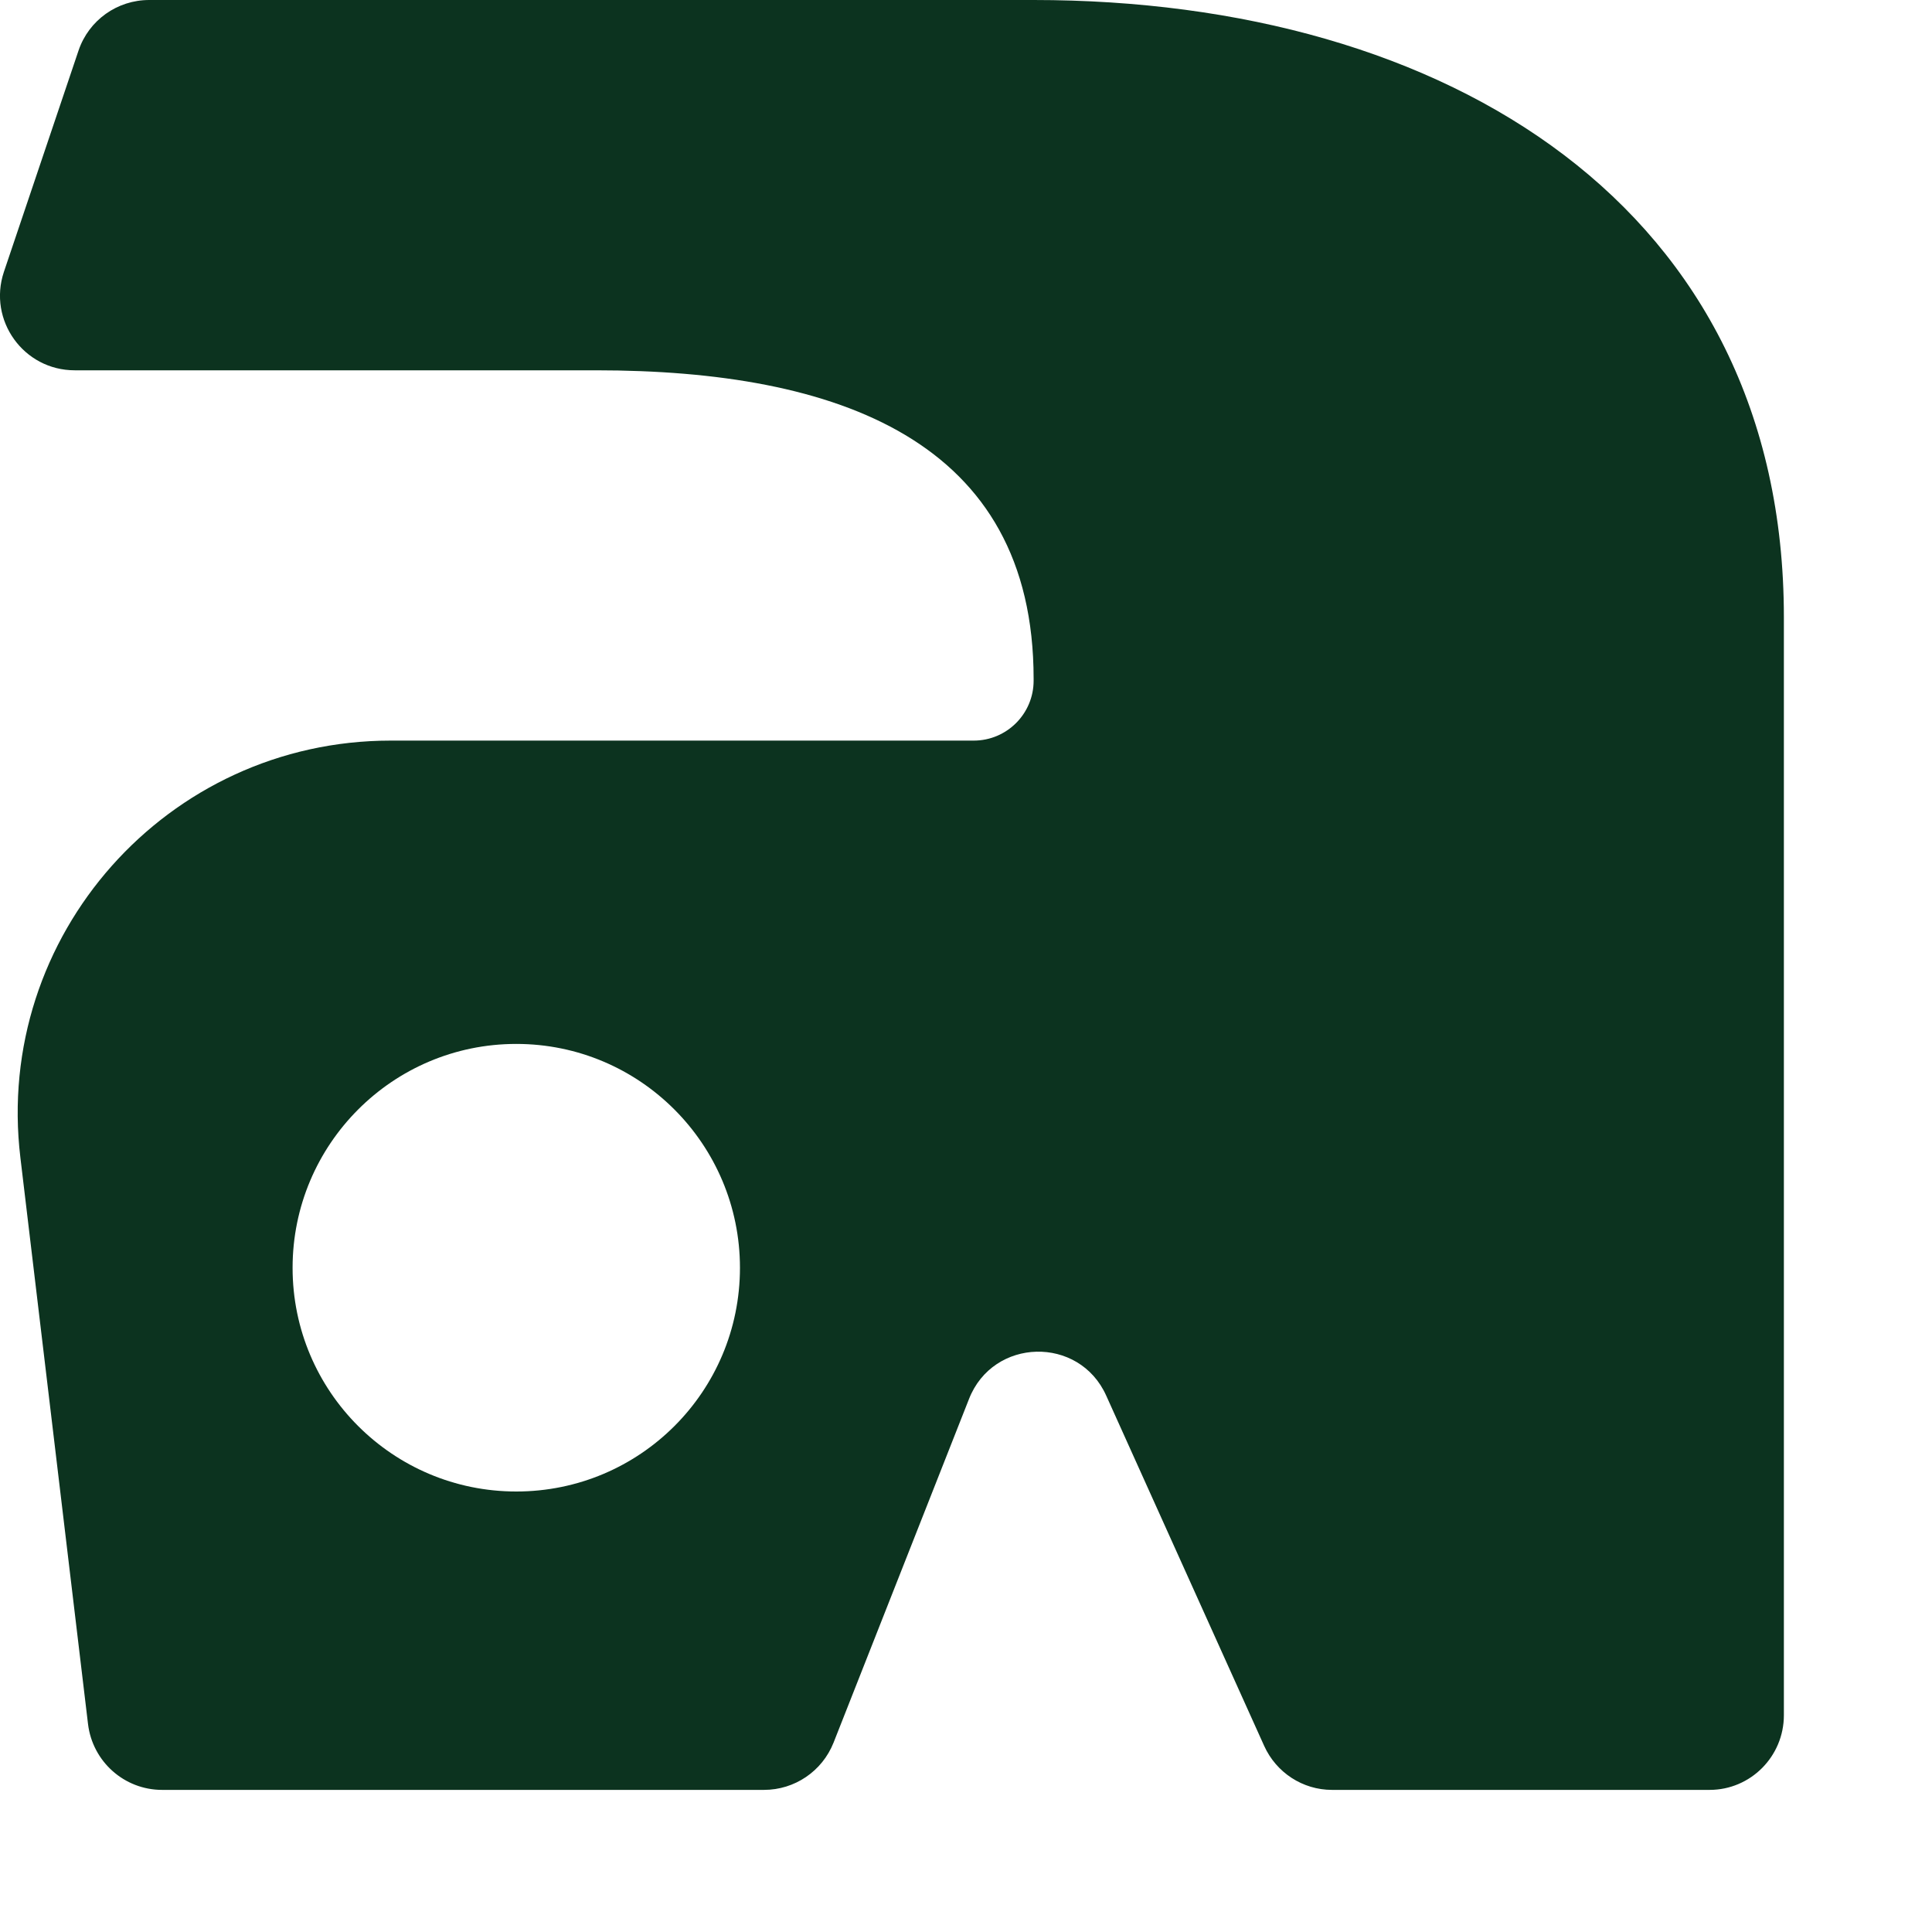 <?xml version="1.0" encoding="utf-8"?>
<svg xmlns="http://www.w3.org/2000/svg" fill="none" height="100%" overflow="visible" preserveAspectRatio="none" style="display: block;" viewBox="0 0 9 9" width="100%">
<path d="M4.815 0C6.746 0 8.31 0.969 8.31 2.875V7.99C8.31 8.182 8.155 8.338 7.964 8.338H6.205C6.068 8.338 5.945 8.257 5.889 8.133L5.153 6.501C5.027 6.221 4.626 6.231 4.514 6.517L3.883 8.118C3.83 8.251 3.702 8.338 3.559 8.338H0.755C0.579 8.338 0.431 8.206 0.41 8.031L0.095 5.393C-0.029 4.359 0.779 3.45 1.82 3.45H4.536C4.69 3.45 4.815 3.325 4.815 3.171V3.162C4.815 2.051 3.902 1.725 2.776 1.725H0.348C0.11 1.725 -0.057 1.492 0.018 1.267L0.366 0.235C0.414 0.094 0.546 0 0.695 0H4.815ZM2.405 4.863C1.829 4.863 1.363 5.331 1.363 5.906C1.363 6.482 1.83 6.948 2.405 6.948C2.981 6.948 3.447 6.482 3.447 5.906C3.447 5.331 2.981 4.863 2.405 4.863Z" fill="#0C331F" id="Subtract"/>
</svg>